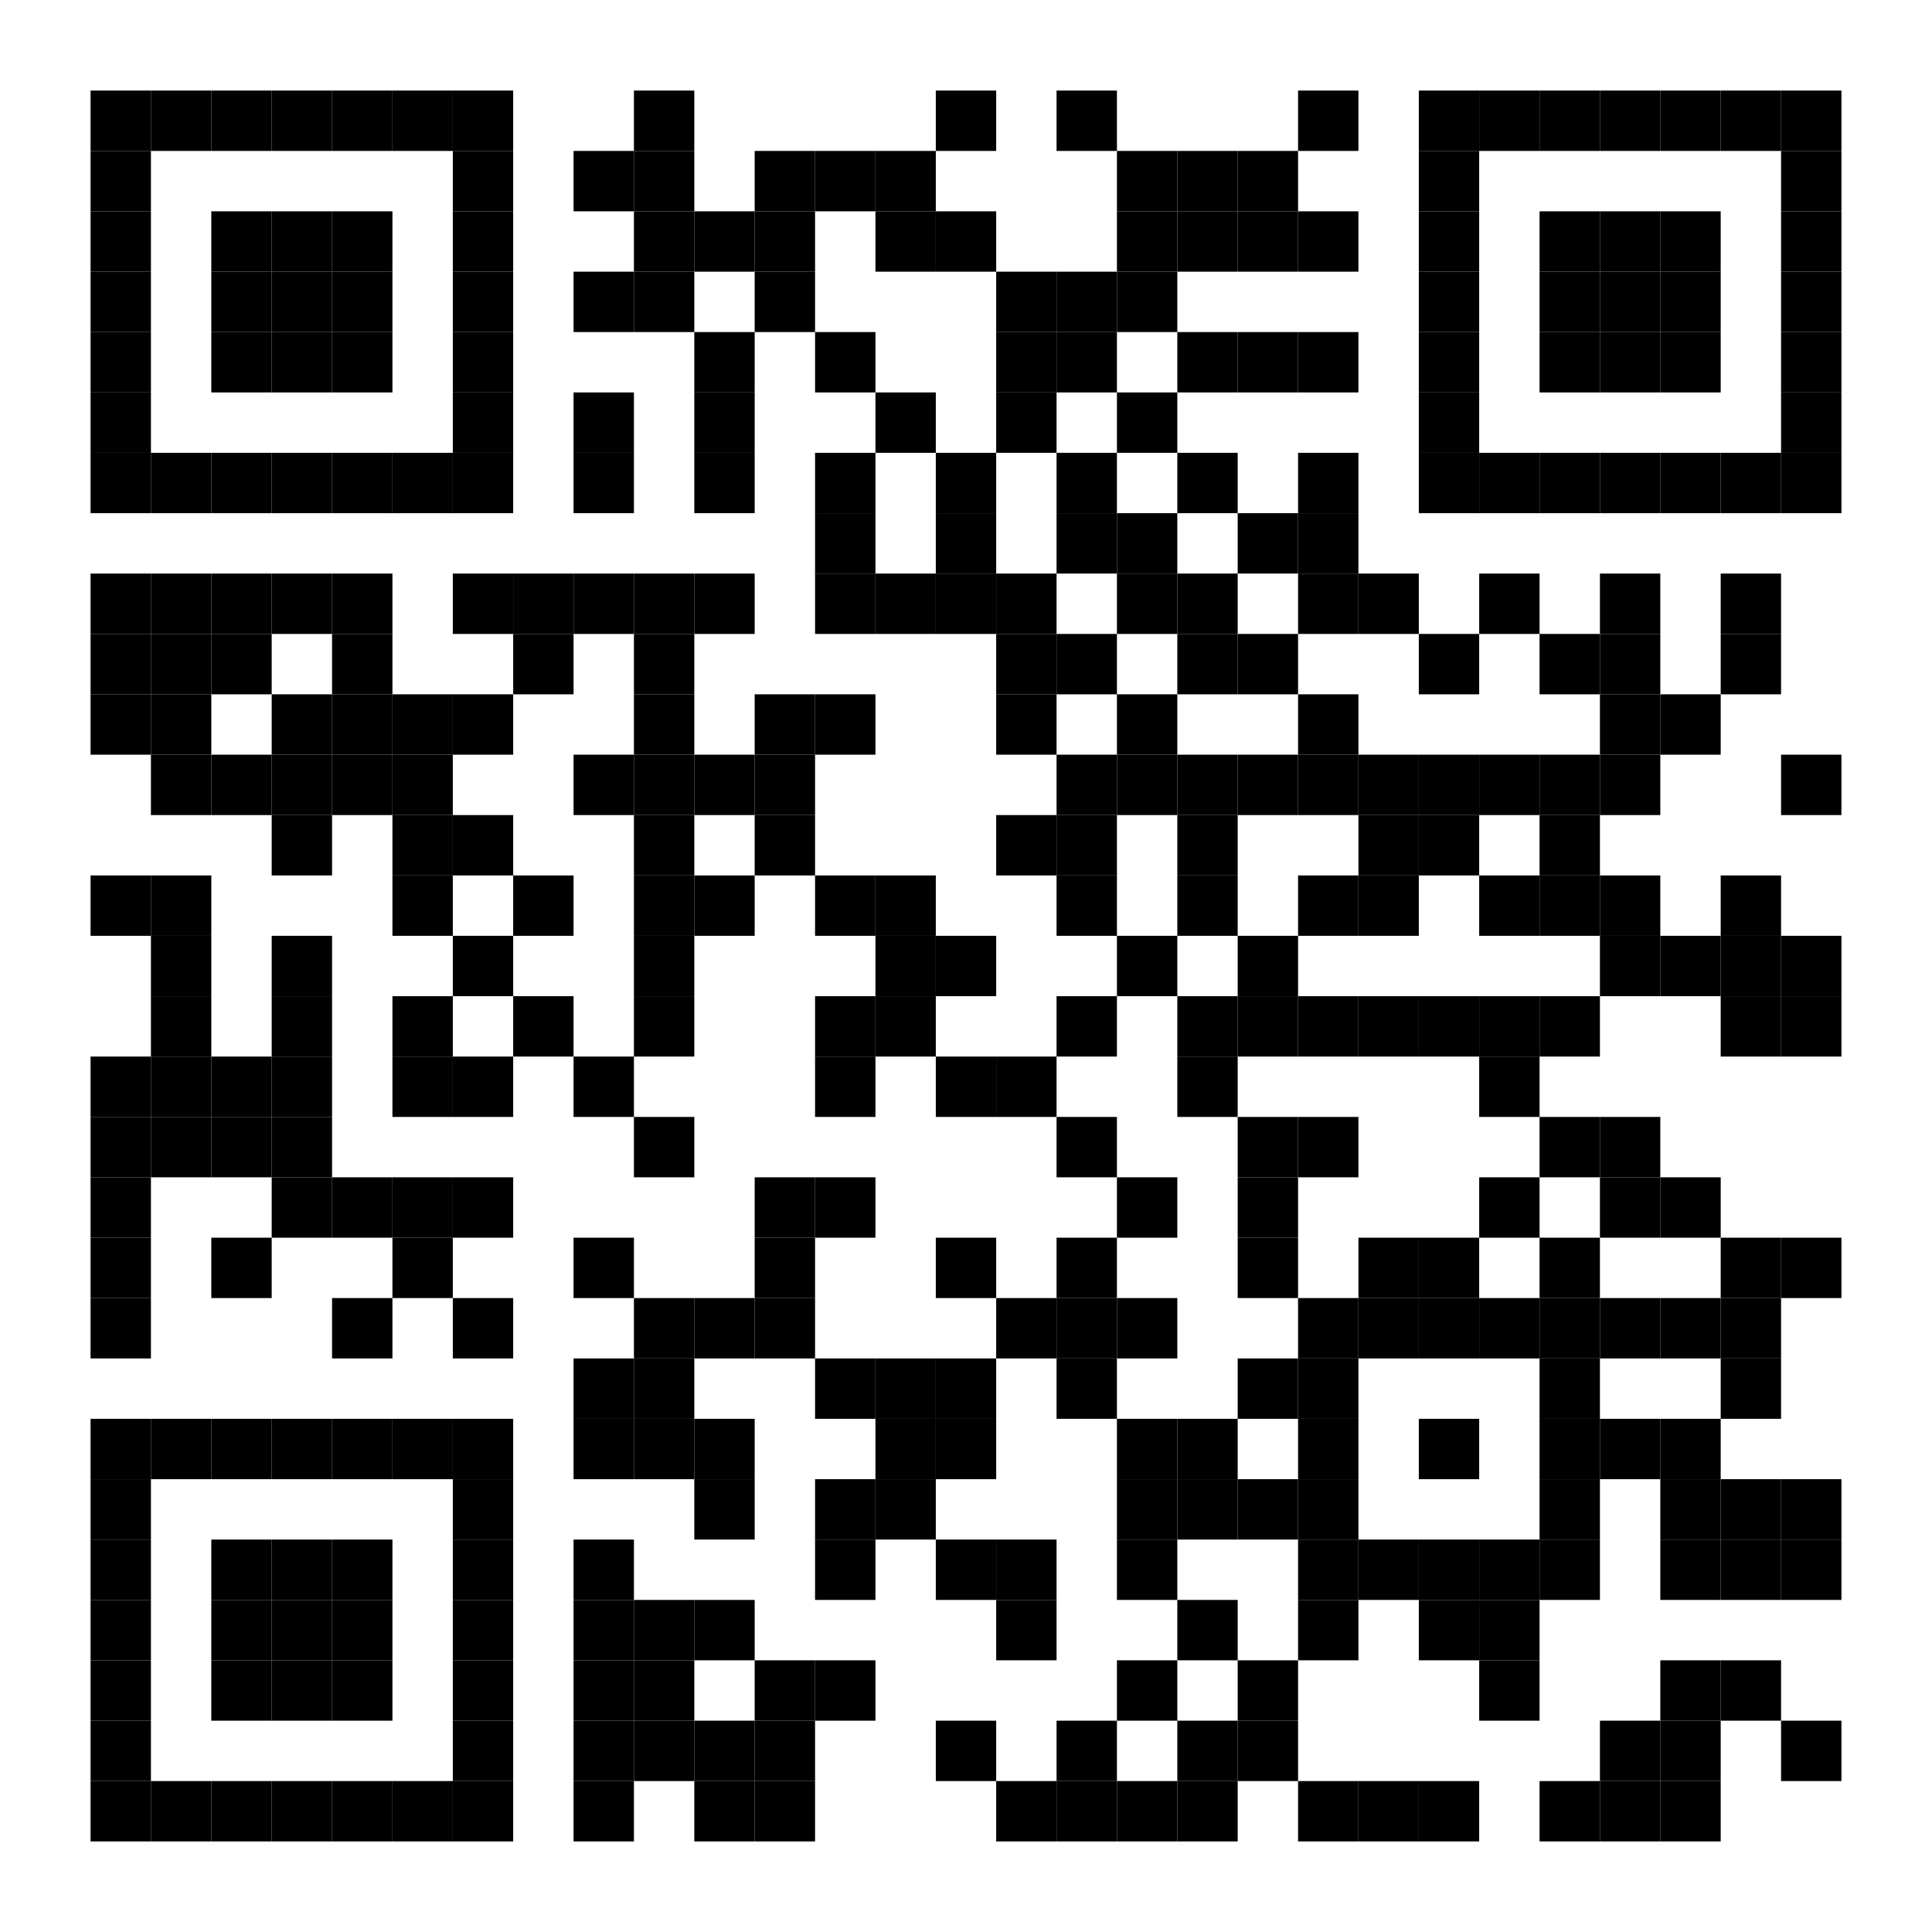 <?xml version="1.0"?>
<svg xmlns="http://www.w3.org/2000/svg" xmlns:xlink="http://www.w3.org/1999/xlink" version="1.1" width="320px" height="320px" viewBox="0 0 320 320"><defs><rect id="block" width="10" height="10" fill="#000000" fill-opacity="1"/></defs><rect x="0" y="0" width="320" height="320" fill="#ffffff" fill-opacity="1"/><use x="15" y="15" xlink:href="#block"/><use x="25" y="15" xlink:href="#block"/><use x="35" y="15" xlink:href="#block"/><use x="45" y="15" xlink:href="#block"/><use x="55" y="15" xlink:href="#block"/><use x="65" y="15" xlink:href="#block"/><use x="75" y="15" xlink:href="#block"/><use x="105" y="15" xlink:href="#block"/><use x="155" y="15" xlink:href="#block"/><use x="175" y="15" xlink:href="#block"/><use x="215" y="15" xlink:href="#block"/><use x="235" y="15" xlink:href="#block"/><use x="245" y="15" xlink:href="#block"/><use x="255" y="15" xlink:href="#block"/><use x="265" y="15" xlink:href="#block"/><use x="275" y="15" xlink:href="#block"/><use x="285" y="15" xlink:href="#block"/><use x="295" y="15" xlink:href="#block"/><use x="15" y="25" xlink:href="#block"/><use x="75" y="25" xlink:href="#block"/><use x="95" y="25" xlink:href="#block"/><use x="105" y="25" xlink:href="#block"/><use x="125" y="25" xlink:href="#block"/><use x="135" y="25" xlink:href="#block"/><use x="145" y="25" xlink:href="#block"/><use x="185" y="25" xlink:href="#block"/><use x="195" y="25" xlink:href="#block"/><use x="205" y="25" xlink:href="#block"/><use x="235" y="25" xlink:href="#block"/><use x="295" y="25" xlink:href="#block"/><use x="15" y="35" xlink:href="#block"/><use x="35" y="35" xlink:href="#block"/><use x="45" y="35" xlink:href="#block"/><use x="55" y="35" xlink:href="#block"/><use x="75" y="35" xlink:href="#block"/><use x="105" y="35" xlink:href="#block"/><use x="115" y="35" xlink:href="#block"/><use x="125" y="35" xlink:href="#block"/><use x="145" y="35" xlink:href="#block"/><use x="155" y="35" xlink:href="#block"/><use x="185" y="35" xlink:href="#block"/><use x="195" y="35" xlink:href="#block"/><use x="205" y="35" xlink:href="#block"/><use x="215" y="35" xlink:href="#block"/><use x="235" y="35" xlink:href="#block"/><use x="255" y="35" xlink:href="#block"/><use x="265" y="35" xlink:href="#block"/><use x="275" y="35" xlink:href="#block"/><use x="295" y="35" xlink:href="#block"/><use x="15" y="45" xlink:href="#block"/><use x="35" y="45" xlink:href="#block"/><use x="45" y="45" xlink:href="#block"/><use x="55" y="45" xlink:href="#block"/><use x="75" y="45" xlink:href="#block"/><use x="95" y="45" xlink:href="#block"/><use x="105" y="45" xlink:href="#block"/><use x="125" y="45" xlink:href="#block"/><use x="165" y="45" xlink:href="#block"/><use x="175" y="45" xlink:href="#block"/><use x="185" y="45" xlink:href="#block"/><use x="235" y="45" xlink:href="#block"/><use x="255" y="45" xlink:href="#block"/><use x="265" y="45" xlink:href="#block"/><use x="275" y="45" xlink:href="#block"/><use x="295" y="45" xlink:href="#block"/><use x="15" y="55" xlink:href="#block"/><use x="35" y="55" xlink:href="#block"/><use x="45" y="55" xlink:href="#block"/><use x="55" y="55" xlink:href="#block"/><use x="75" y="55" xlink:href="#block"/><use x="115" y="55" xlink:href="#block"/><use x="135" y="55" xlink:href="#block"/><use x="165" y="55" xlink:href="#block"/><use x="175" y="55" xlink:href="#block"/><use x="195" y="55" xlink:href="#block"/><use x="205" y="55" xlink:href="#block"/><use x="215" y="55" xlink:href="#block"/><use x="235" y="55" xlink:href="#block"/><use x="255" y="55" xlink:href="#block"/><use x="265" y="55" xlink:href="#block"/><use x="275" y="55" xlink:href="#block"/><use x="295" y="55" xlink:href="#block"/><use x="15" y="65" xlink:href="#block"/><use x="75" y="65" xlink:href="#block"/><use x="95" y="65" xlink:href="#block"/><use x="115" y="65" xlink:href="#block"/><use x="145" y="65" xlink:href="#block"/><use x="165" y="65" xlink:href="#block"/><use x="185" y="65" xlink:href="#block"/><use x="235" y="65" xlink:href="#block"/><use x="295" y="65" xlink:href="#block"/><use x="15" y="75" xlink:href="#block"/><use x="25" y="75" xlink:href="#block"/><use x="35" y="75" xlink:href="#block"/><use x="45" y="75" xlink:href="#block"/><use x="55" y="75" xlink:href="#block"/><use x="65" y="75" xlink:href="#block"/><use x="75" y="75" xlink:href="#block"/><use x="95" y="75" xlink:href="#block"/><use x="115" y="75" xlink:href="#block"/><use x="135" y="75" xlink:href="#block"/><use x="155" y="75" xlink:href="#block"/><use x="175" y="75" xlink:href="#block"/><use x="195" y="75" xlink:href="#block"/><use x="215" y="75" xlink:href="#block"/><use x="235" y="75" xlink:href="#block"/><use x="245" y="75" xlink:href="#block"/><use x="255" y="75" xlink:href="#block"/><use x="265" y="75" xlink:href="#block"/><use x="275" y="75" xlink:href="#block"/><use x="285" y="75" xlink:href="#block"/><use x="295" y="75" xlink:href="#block"/><use x="135" y="85" xlink:href="#block"/><use x="155" y="85" xlink:href="#block"/><use x="175" y="85" xlink:href="#block"/><use x="185" y="85" xlink:href="#block"/><use x="205" y="85" xlink:href="#block"/><use x="215" y="85" xlink:href="#block"/><use x="15" y="95" xlink:href="#block"/><use x="25" y="95" xlink:href="#block"/><use x="35" y="95" xlink:href="#block"/><use x="45" y="95" xlink:href="#block"/><use x="55" y="95" xlink:href="#block"/><use x="75" y="95" xlink:href="#block"/><use x="85" y="95" xlink:href="#block"/><use x="95" y="95" xlink:href="#block"/><use x="105" y="95" xlink:href="#block"/><use x="115" y="95" xlink:href="#block"/><use x="135" y="95" xlink:href="#block"/><use x="145" y="95" xlink:href="#block"/><use x="155" y="95" xlink:href="#block"/><use x="165" y="95" xlink:href="#block"/><use x="185" y="95" xlink:href="#block"/><use x="195" y="95" xlink:href="#block"/><use x="215" y="95" xlink:href="#block"/><use x="225" y="95" xlink:href="#block"/><use x="245" y="95" xlink:href="#block"/><use x="265" y="95" xlink:href="#block"/><use x="285" y="95" xlink:href="#block"/><use x="15" y="105" xlink:href="#block"/><use x="25" y="105" xlink:href="#block"/><use x="35" y="105" xlink:href="#block"/><use x="55" y="105" xlink:href="#block"/><use x="85" y="105" xlink:href="#block"/><use x="105" y="105" xlink:href="#block"/><use x="165" y="105" xlink:href="#block"/><use x="175" y="105" xlink:href="#block"/><use x="195" y="105" xlink:href="#block"/><use x="205" y="105" xlink:href="#block"/><use x="235" y="105" xlink:href="#block"/><use x="255" y="105" xlink:href="#block"/><use x="265" y="105" xlink:href="#block"/><use x="285" y="105" xlink:href="#block"/><use x="15" y="115" xlink:href="#block"/><use x="25" y="115" xlink:href="#block"/><use x="45" y="115" xlink:href="#block"/><use x="55" y="115" xlink:href="#block"/><use x="65" y="115" xlink:href="#block"/><use x="75" y="115" xlink:href="#block"/><use x="105" y="115" xlink:href="#block"/><use x="125" y="115" xlink:href="#block"/><use x="135" y="115" xlink:href="#block"/><use x="165" y="115" xlink:href="#block"/><use x="185" y="115" xlink:href="#block"/><use x="215" y="115" xlink:href="#block"/><use x="265" y="115" xlink:href="#block"/><use x="275" y="115" xlink:href="#block"/><use x="25" y="125" xlink:href="#block"/><use x="35" y="125" xlink:href="#block"/><use x="45" y="125" xlink:href="#block"/><use x="55" y="125" xlink:href="#block"/><use x="65" y="125" xlink:href="#block"/><use x="95" y="125" xlink:href="#block"/><use x="105" y="125" xlink:href="#block"/><use x="115" y="125" xlink:href="#block"/><use x="125" y="125" xlink:href="#block"/><use x="175" y="125" xlink:href="#block"/><use x="185" y="125" xlink:href="#block"/><use x="195" y="125" xlink:href="#block"/><use x="205" y="125" xlink:href="#block"/><use x="215" y="125" xlink:href="#block"/><use x="225" y="125" xlink:href="#block"/><use x="235" y="125" xlink:href="#block"/><use x="245" y="125" xlink:href="#block"/><use x="255" y="125" xlink:href="#block"/><use x="265" y="125" xlink:href="#block"/><use x="295" y="125" xlink:href="#block"/><use x="45" y="135" xlink:href="#block"/><use x="65" y="135" xlink:href="#block"/><use x="75" y="135" xlink:href="#block"/><use x="105" y="135" xlink:href="#block"/><use x="125" y="135" xlink:href="#block"/><use x="165" y="135" xlink:href="#block"/><use x="175" y="135" xlink:href="#block"/><use x="195" y="135" xlink:href="#block"/><use x="225" y="135" xlink:href="#block"/><use x="235" y="135" xlink:href="#block"/><use x="255" y="135" xlink:href="#block"/><use x="15" y="145" xlink:href="#block"/><use x="25" y="145" xlink:href="#block"/><use x="65" y="145" xlink:href="#block"/><use x="85" y="145" xlink:href="#block"/><use x="105" y="145" xlink:href="#block"/><use x="115" y="145" xlink:href="#block"/><use x="135" y="145" xlink:href="#block"/><use x="145" y="145" xlink:href="#block"/><use x="175" y="145" xlink:href="#block"/><use x="195" y="145" xlink:href="#block"/><use x="215" y="145" xlink:href="#block"/><use x="225" y="145" xlink:href="#block"/><use x="245" y="145" xlink:href="#block"/><use x="255" y="145" xlink:href="#block"/><use x="265" y="145" xlink:href="#block"/><use x="285" y="145" xlink:href="#block"/><use x="25" y="155" xlink:href="#block"/><use x="45" y="155" xlink:href="#block"/><use x="75" y="155" xlink:href="#block"/><use x="105" y="155" xlink:href="#block"/><use x="145" y="155" xlink:href="#block"/><use x="155" y="155" xlink:href="#block"/><use x="185" y="155" xlink:href="#block"/><use x="205" y="155" xlink:href="#block"/><use x="265" y="155" xlink:href="#block"/><use x="275" y="155" xlink:href="#block"/><use x="285" y="155" xlink:href="#block"/><use x="295" y="155" xlink:href="#block"/><use x="25" y="165" xlink:href="#block"/><use x="45" y="165" xlink:href="#block"/><use x="65" y="165" xlink:href="#block"/><use x="85" y="165" xlink:href="#block"/><use x="105" y="165" xlink:href="#block"/><use x="135" y="165" xlink:href="#block"/><use x="145" y="165" xlink:href="#block"/><use x="175" y="165" xlink:href="#block"/><use x="195" y="165" xlink:href="#block"/><use x="205" y="165" xlink:href="#block"/><use x="215" y="165" xlink:href="#block"/><use x="225" y="165" xlink:href="#block"/><use x="235" y="165" xlink:href="#block"/><use x="245" y="165" xlink:href="#block"/><use x="255" y="165" xlink:href="#block"/><use x="285" y="165" xlink:href="#block"/><use x="295" y="165" xlink:href="#block"/><use x="15" y="175" xlink:href="#block"/><use x="25" y="175" xlink:href="#block"/><use x="35" y="175" xlink:href="#block"/><use x="45" y="175" xlink:href="#block"/><use x="65" y="175" xlink:href="#block"/><use x="75" y="175" xlink:href="#block"/><use x="95" y="175" xlink:href="#block"/><use x="135" y="175" xlink:href="#block"/><use x="155" y="175" xlink:href="#block"/><use x="165" y="175" xlink:href="#block"/><use x="195" y="175" xlink:href="#block"/><use x="245" y="175" xlink:href="#block"/><use x="15" y="185" xlink:href="#block"/><use x="25" y="185" xlink:href="#block"/><use x="35" y="185" xlink:href="#block"/><use x="45" y="185" xlink:href="#block"/><use x="105" y="185" xlink:href="#block"/><use x="175" y="185" xlink:href="#block"/><use x="205" y="185" xlink:href="#block"/><use x="215" y="185" xlink:href="#block"/><use x="255" y="185" xlink:href="#block"/><use x="265" y="185" xlink:href="#block"/><use x="15" y="195" xlink:href="#block"/><use x="45" y="195" xlink:href="#block"/><use x="55" y="195" xlink:href="#block"/><use x="65" y="195" xlink:href="#block"/><use x="75" y="195" xlink:href="#block"/><use x="125" y="195" xlink:href="#block"/><use x="135" y="195" xlink:href="#block"/><use x="185" y="195" xlink:href="#block"/><use x="205" y="195" xlink:href="#block"/><use x="245" y="195" xlink:href="#block"/><use x="265" y="195" xlink:href="#block"/><use x="275" y="195" xlink:href="#block"/><use x="15" y="205" xlink:href="#block"/><use x="35" y="205" xlink:href="#block"/><use x="65" y="205" xlink:href="#block"/><use x="95" y="205" xlink:href="#block"/><use x="125" y="205" xlink:href="#block"/><use x="155" y="205" xlink:href="#block"/><use x="175" y="205" xlink:href="#block"/><use x="205" y="205" xlink:href="#block"/><use x="225" y="205" xlink:href="#block"/><use x="235" y="205" xlink:href="#block"/><use x="255" y="205" xlink:href="#block"/><use x="285" y="205" xlink:href="#block"/><use x="295" y="205" xlink:href="#block"/><use x="15" y="215" xlink:href="#block"/><use x="55" y="215" xlink:href="#block"/><use x="75" y="215" xlink:href="#block"/><use x="105" y="215" xlink:href="#block"/><use x="115" y="215" xlink:href="#block"/><use x="125" y="215" xlink:href="#block"/><use x="165" y="215" xlink:href="#block"/><use x="175" y="215" xlink:href="#block"/><use x="185" y="215" xlink:href="#block"/><use x="215" y="215" xlink:href="#block"/><use x="225" y="215" xlink:href="#block"/><use x="235" y="215" xlink:href="#block"/><use x="245" y="215" xlink:href="#block"/><use x="255" y="215" xlink:href="#block"/><use x="265" y="215" xlink:href="#block"/><use x="275" y="215" xlink:href="#block"/><use x="285" y="215" xlink:href="#block"/><use x="95" y="225" xlink:href="#block"/><use x="105" y="225" xlink:href="#block"/><use x="135" y="225" xlink:href="#block"/><use x="145" y="225" xlink:href="#block"/><use x="155" y="225" xlink:href="#block"/><use x="175" y="225" xlink:href="#block"/><use x="205" y="225" xlink:href="#block"/><use x="215" y="225" xlink:href="#block"/><use x="255" y="225" xlink:href="#block"/><use x="285" y="225" xlink:href="#block"/><use x="15" y="235" xlink:href="#block"/><use x="25" y="235" xlink:href="#block"/><use x="35" y="235" xlink:href="#block"/><use x="45" y="235" xlink:href="#block"/><use x="55" y="235" xlink:href="#block"/><use x="65" y="235" xlink:href="#block"/><use x="75" y="235" xlink:href="#block"/><use x="95" y="235" xlink:href="#block"/><use x="105" y="235" xlink:href="#block"/><use x="115" y="235" xlink:href="#block"/><use x="145" y="235" xlink:href="#block"/><use x="155" y="235" xlink:href="#block"/><use x="185" y="235" xlink:href="#block"/><use x="195" y="235" xlink:href="#block"/><use x="215" y="235" xlink:href="#block"/><use x="235" y="235" xlink:href="#block"/><use x="255" y="235" xlink:href="#block"/><use x="265" y="235" xlink:href="#block"/><use x="275" y="235" xlink:href="#block"/><use x="15" y="245" xlink:href="#block"/><use x="75" y="245" xlink:href="#block"/><use x="115" y="245" xlink:href="#block"/><use x="135" y="245" xlink:href="#block"/><use x="145" y="245" xlink:href="#block"/><use x="185" y="245" xlink:href="#block"/><use x="195" y="245" xlink:href="#block"/><use x="205" y="245" xlink:href="#block"/><use x="215" y="245" xlink:href="#block"/><use x="255" y="245" xlink:href="#block"/><use x="275" y="245" xlink:href="#block"/><use x="285" y="245" xlink:href="#block"/><use x="295" y="245" xlink:href="#block"/><use x="15" y="255" xlink:href="#block"/><use x="35" y="255" xlink:href="#block"/><use x="45" y="255" xlink:href="#block"/><use x="55" y="255" xlink:href="#block"/><use x="75" y="255" xlink:href="#block"/><use x="95" y="255" xlink:href="#block"/><use x="135" y="255" xlink:href="#block"/><use x="155" y="255" xlink:href="#block"/><use x="165" y="255" xlink:href="#block"/><use x="185" y="255" xlink:href="#block"/><use x="215" y="255" xlink:href="#block"/><use x="225" y="255" xlink:href="#block"/><use x="235" y="255" xlink:href="#block"/><use x="245" y="255" xlink:href="#block"/><use x="255" y="255" xlink:href="#block"/><use x="275" y="255" xlink:href="#block"/><use x="285" y="255" xlink:href="#block"/><use x="295" y="255" xlink:href="#block"/><use x="15" y="265" xlink:href="#block"/><use x="35" y="265" xlink:href="#block"/><use x="45" y="265" xlink:href="#block"/><use x="55" y="265" xlink:href="#block"/><use x="75" y="265" xlink:href="#block"/><use x="95" y="265" xlink:href="#block"/><use x="105" y="265" xlink:href="#block"/><use x="115" y="265" xlink:href="#block"/><use x="165" y="265" xlink:href="#block"/><use x="195" y="265" xlink:href="#block"/><use x="215" y="265" xlink:href="#block"/><use x="235" y="265" xlink:href="#block"/><use x="245" y="265" xlink:href="#block"/><use x="15" y="275" xlink:href="#block"/><use x="35" y="275" xlink:href="#block"/><use x="45" y="275" xlink:href="#block"/><use x="55" y="275" xlink:href="#block"/><use x="75" y="275" xlink:href="#block"/><use x="95" y="275" xlink:href="#block"/><use x="105" y="275" xlink:href="#block"/><use x="125" y="275" xlink:href="#block"/><use x="135" y="275" xlink:href="#block"/><use x="185" y="275" xlink:href="#block"/><use x="205" y="275" xlink:href="#block"/><use x="245" y="275" xlink:href="#block"/><use x="275" y="275" xlink:href="#block"/><use x="285" y="275" xlink:href="#block"/><use x="15" y="285" xlink:href="#block"/><use x="75" y="285" xlink:href="#block"/><use x="95" y="285" xlink:href="#block"/><use x="105" y="285" xlink:href="#block"/><use x="115" y="285" xlink:href="#block"/><use x="125" y="285" xlink:href="#block"/><use x="155" y="285" xlink:href="#block"/><use x="175" y="285" xlink:href="#block"/><use x="195" y="285" xlink:href="#block"/><use x="205" y="285" xlink:href="#block"/><use x="265" y="285" xlink:href="#block"/><use x="275" y="285" xlink:href="#block"/><use x="295" y="285" xlink:href="#block"/><use x="15" y="295" xlink:href="#block"/><use x="25" y="295" xlink:href="#block"/><use x="35" y="295" xlink:href="#block"/><use x="45" y="295" xlink:href="#block"/><use x="55" y="295" xlink:href="#block"/><use x="65" y="295" xlink:href="#block"/><use x="75" y="295" xlink:href="#block"/><use x="95" y="295" xlink:href="#block"/><use x="115" y="295" xlink:href="#block"/><use x="125" y="295" xlink:href="#block"/><use x="165" y="295" xlink:href="#block"/><use x="175" y="295" xlink:href="#block"/><use x="185" y="295" xlink:href="#block"/><use x="195" y="295" xlink:href="#block"/><use x="215" y="295" xlink:href="#block"/><use x="225" y="295" xlink:href="#block"/><use x="235" y="295" xlink:href="#block"/><use x="255" y="295" xlink:href="#block"/><use x="265" y="295" xlink:href="#block"/><use x="275" y="295" xlink:href="#block"/></svg>
